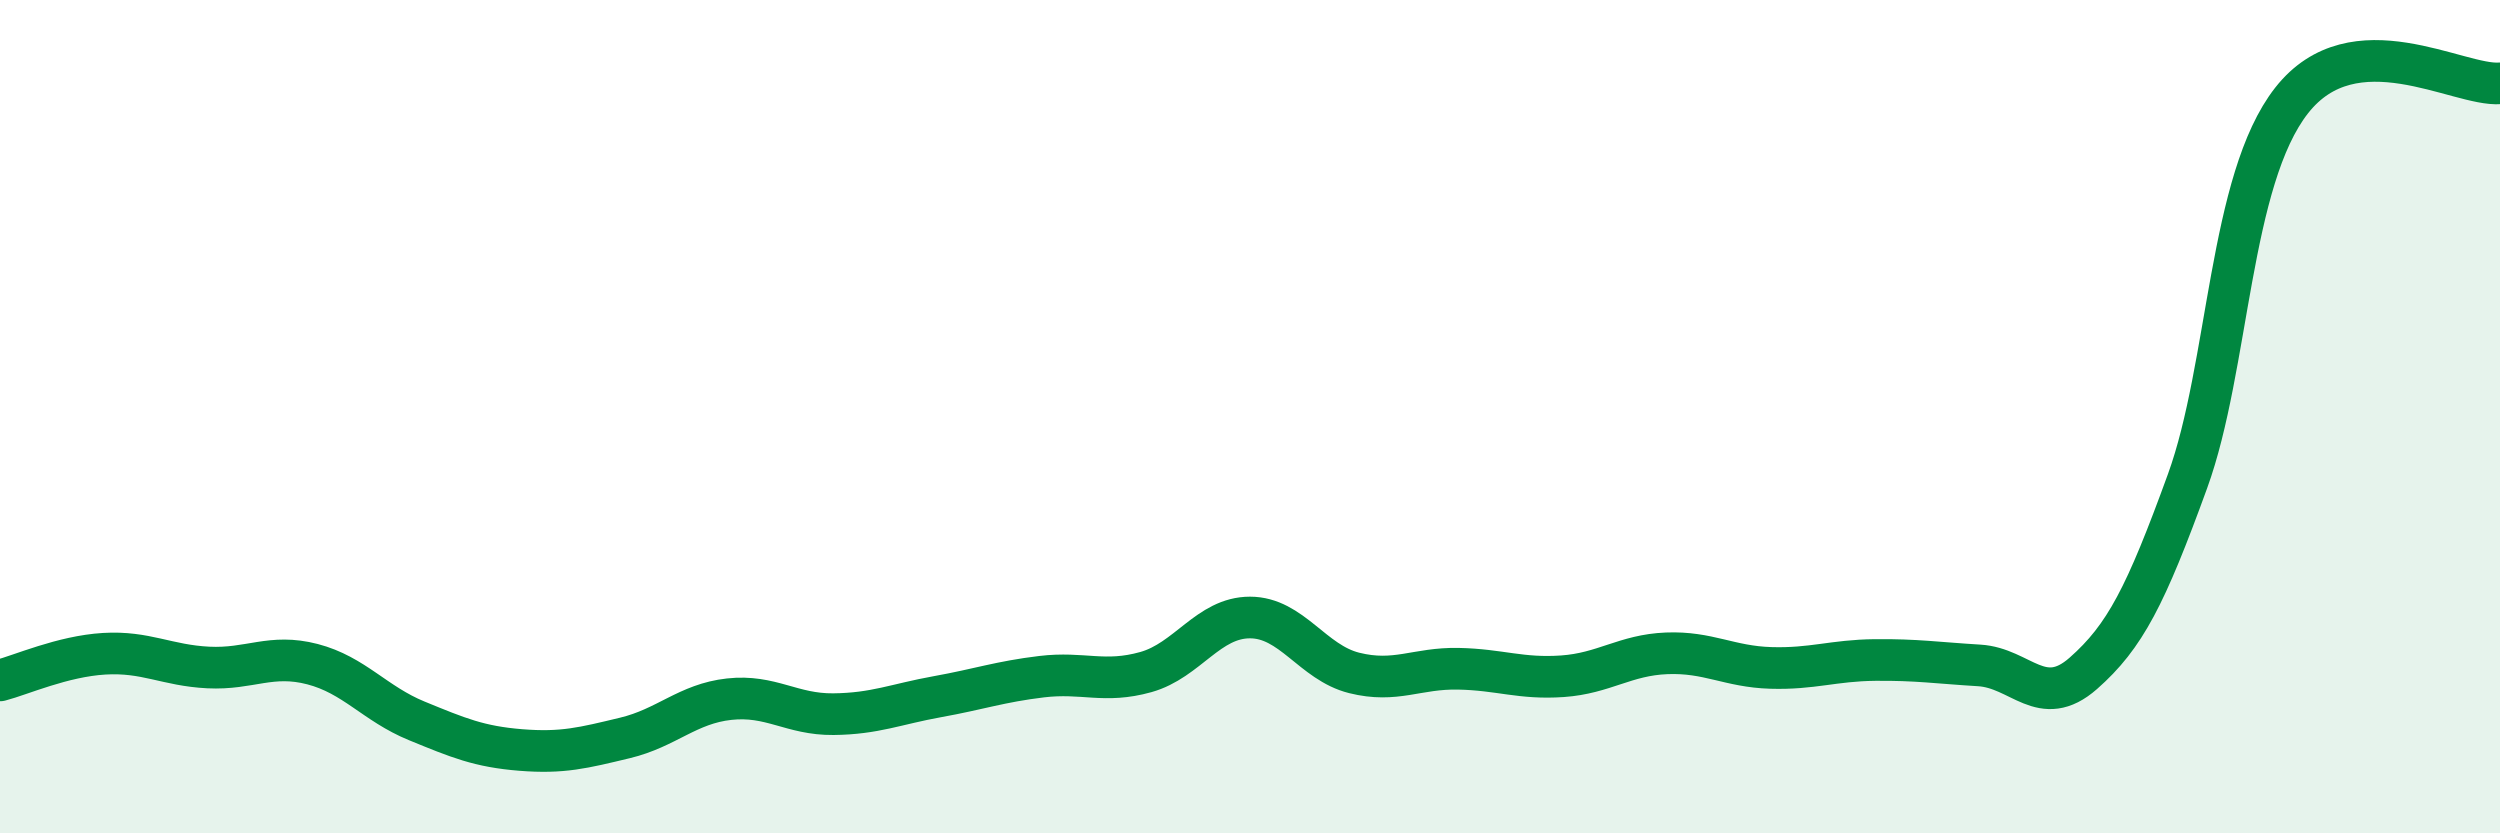 
    <svg width="60" height="20" viewBox="0 0 60 20" xmlns="http://www.w3.org/2000/svg">
      <path
        d="M 0,16.33 C 0.5,16.2 1.5,15.75 2.5,15.69 C 3.5,15.63 4,15.97 5,16.02 C 6,16.07 6.5,15.68 7.5,15.94 C 8.5,16.2 9,16.89 10,17.3 C 11,17.71 11.5,17.92 12.5,18 C 13.5,18.08 14,17.95 15,17.71 C 16,17.47 16.5,16.89 17.5,16.78 C 18.5,16.67 19,17.15 20,17.14 C 21,17.13 21.5,16.9 22.5,16.72 C 23.5,16.54 24,16.36 25,16.24 C 26,16.12 26.5,16.41 27.5,16.13 C 28.5,15.85 29,14.82 30,14.82 C 31,14.82 31.5,15.9 32.5,16.15 C 33.5,16.4 34,16.03 35,16.05 C 36,16.07 36.5,16.3 37.5,16.23 C 38.5,16.16 39,15.72 40,15.68 C 41,15.64 41.5,16 42.5,16.03 C 43.5,16.06 44,15.85 45,15.84 C 46,15.83 46.5,15.91 47.5,15.97 C 48.5,16.03 49,17.04 50,16.16 C 51,15.28 51.5,14.3 52.5,11.55 C 53.5,8.8 53.5,4.32 55,2.41 C 56.5,0.5 59,2.08 60,2L60 20L0 20Z"
        fill="#008740"
        opacity="0.1"
        stroke-linecap="round"
        stroke-linejoin="round"
      />
      <path
        d="M 0,16.33 C 0.5,16.2 1.5,15.75 2.5,15.69 C 3.5,15.63 4,15.97 5,16.02 C 6,16.07 6.5,15.68 7.5,15.94 C 8.5,16.2 9,16.89 10,17.3 C 11,17.71 11.5,17.92 12.5,18 C 13.5,18.08 14,17.95 15,17.71 C 16,17.47 16.5,16.89 17.5,16.78 C 18.5,16.67 19,17.15 20,17.14 C 21,17.13 21.5,16.9 22.5,16.72 C 23.5,16.54 24,16.36 25,16.24 C 26,16.12 26.5,16.41 27.5,16.13 C 28.5,15.85 29,14.82 30,14.82 C 31,14.82 31.5,15.9 32.5,16.15 C 33.5,16.4 34,16.03 35,16.05 C 36,16.07 36.5,16.3 37.5,16.23 C 38.5,16.16 39,15.72 40,15.68 C 41,15.64 41.5,16 42.5,16.03 C 43.5,16.06 44,15.85 45,15.84 C 46,15.83 46.5,15.91 47.5,15.97 C 48.5,16.03 49,17.04 50,16.16 C 51,15.28 51.5,14.3 52.5,11.55 C 53.5,8.8 53.5,4.32 55,2.41 C 56.5,0.5 59,2.08 60,2"
        stroke="#008740"
        stroke-width="1"
        fill="none"
        stroke-linecap="round"
        stroke-linejoin="round"
      />
    </svg>
  